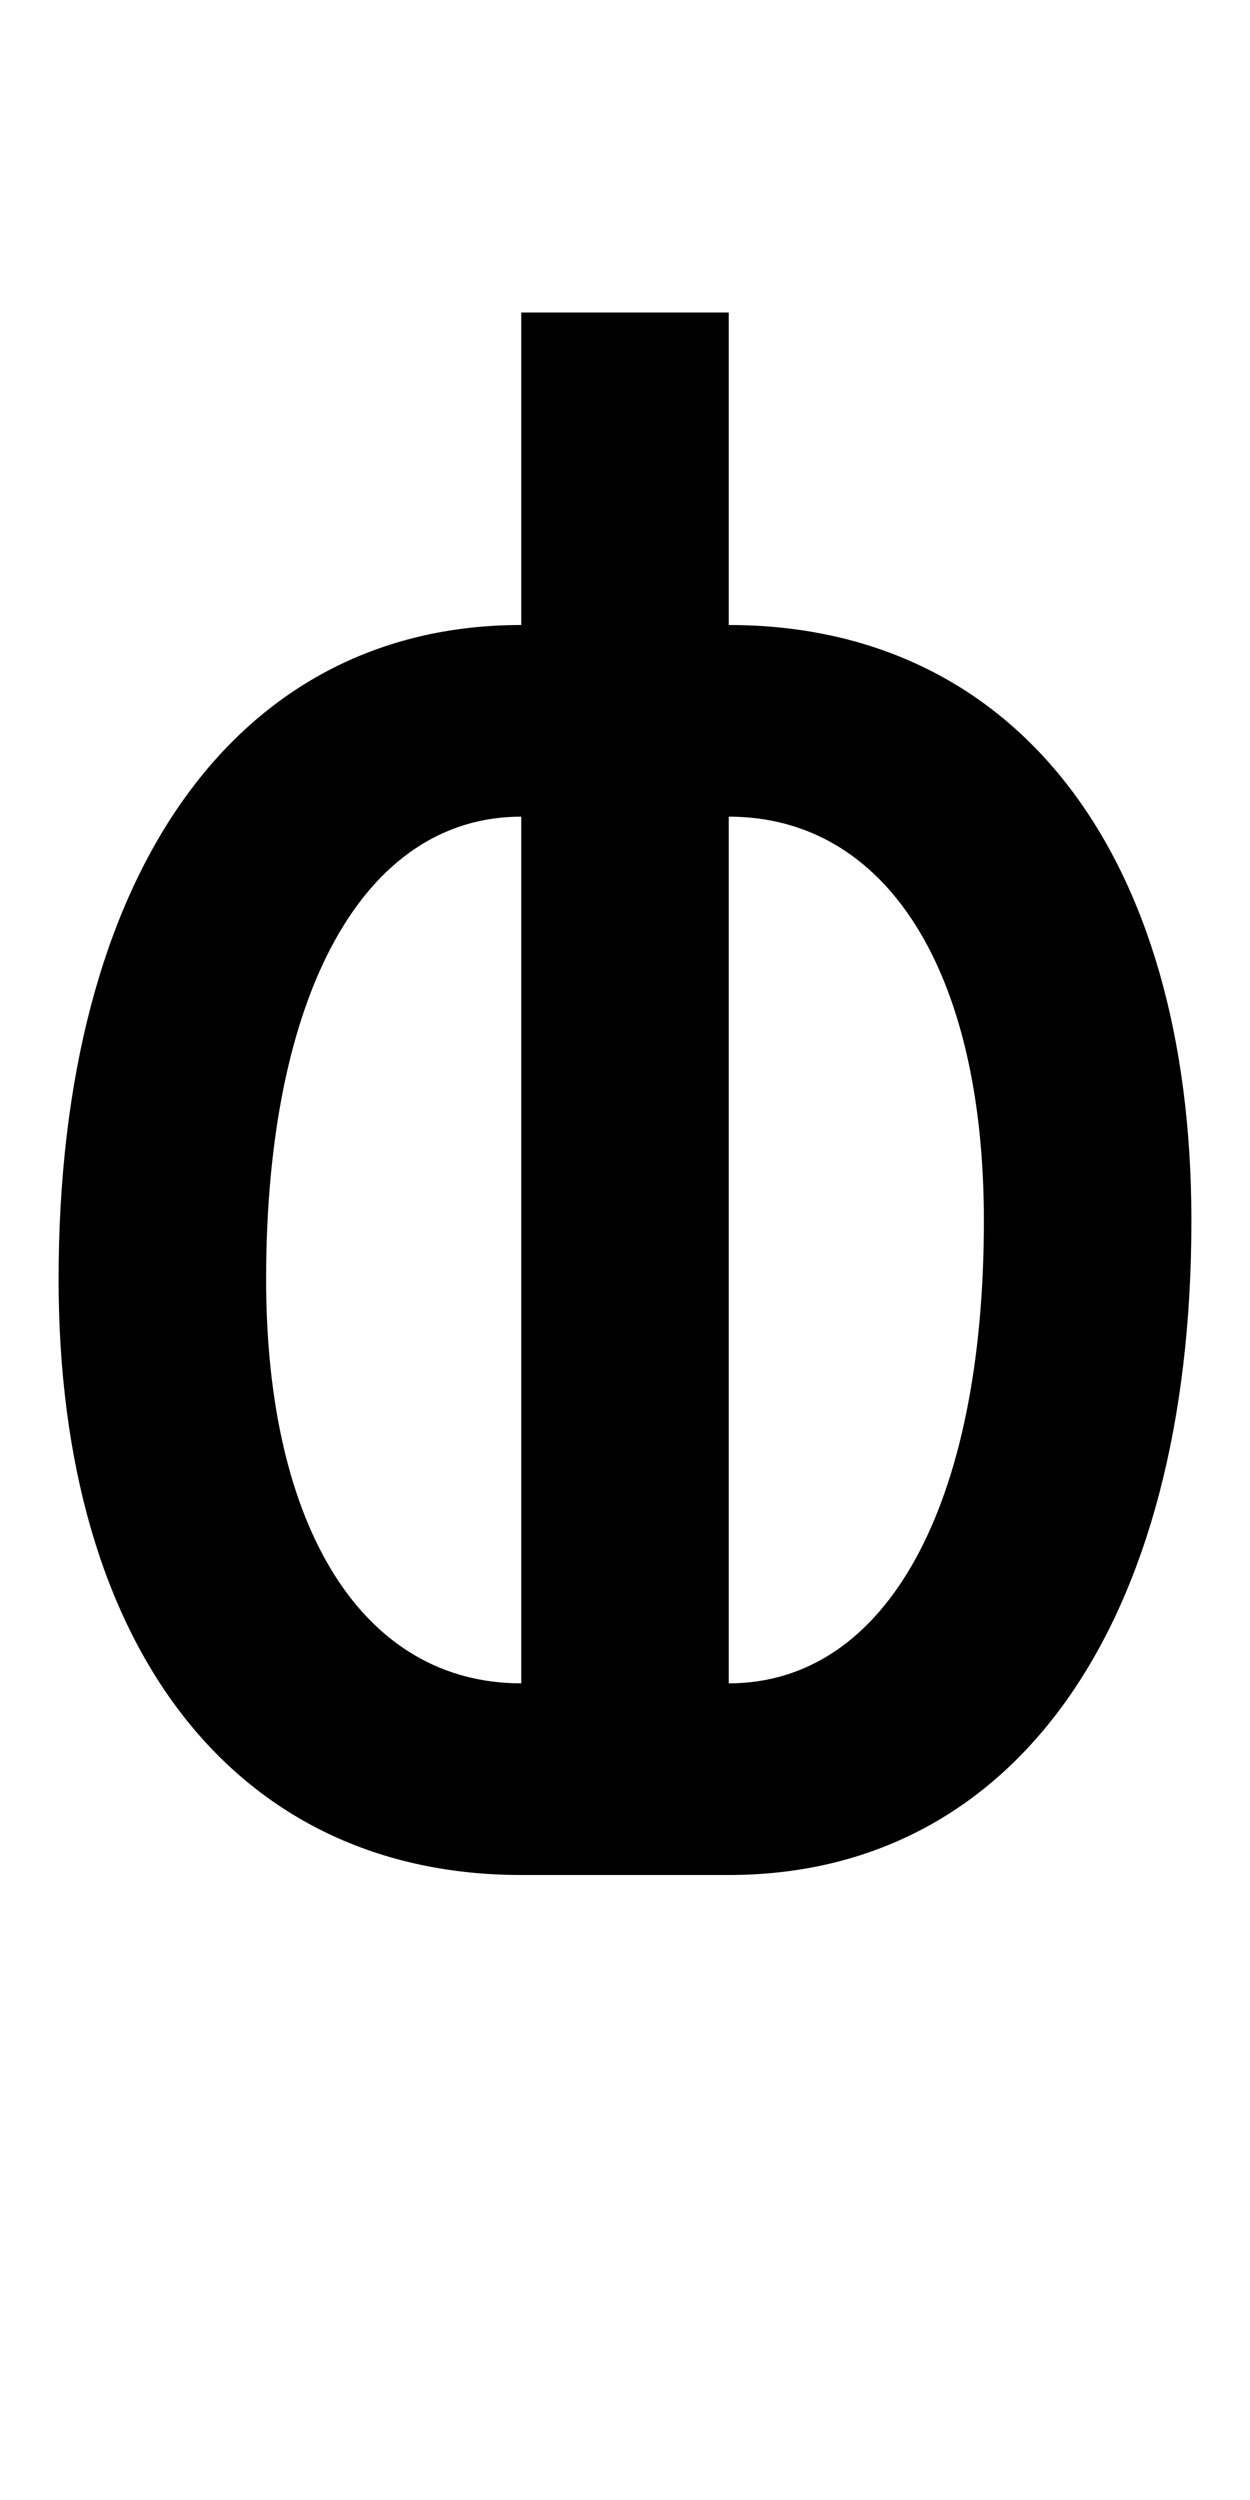 <?xml version="1.0" encoding="UTF-8" standalone="no"?>
<svg
   xmlns:dc="http://purl.org/dc/elements/1.1/"
   xmlns:cc="http://creativecommons.org/ns#"
   xmlns:rdf="http://www.w3.org/1999/02/22-rdf-syntax-ns#"
   xmlns:svg="http://www.w3.org/2000/svg"
   xmlns="http://www.w3.org/2000/svg"
   version="1.1"
   width="1024"
   height="2048"
   id="svg3355">
  <defs
     id="defs3357" />
  <path
     d="m 427,256 v 256 c -233.998,0 -379,205.003 -379,536 0,302.001 144.995,488 379,488 h 170 c 234.002,0 379,-205.003 379,-536 C 976,698.001 831.003,512 597,512 V 256 Z m 0,413 v 710 c -129.004,0 -209,-125.999 -209,-331 0,-234.003 79.998,-379 209,-379 z m 170,0 c 128.999,0 209,125.999 209,331 0,234.001 -79.998,379 -209,379 z"
     id="path3157-2-7-7-2-8-2-3-1-1-3-33-1"
     style="display:inline;fill:#000000;fill-opacity:1;stroke:none" />
</svg>
